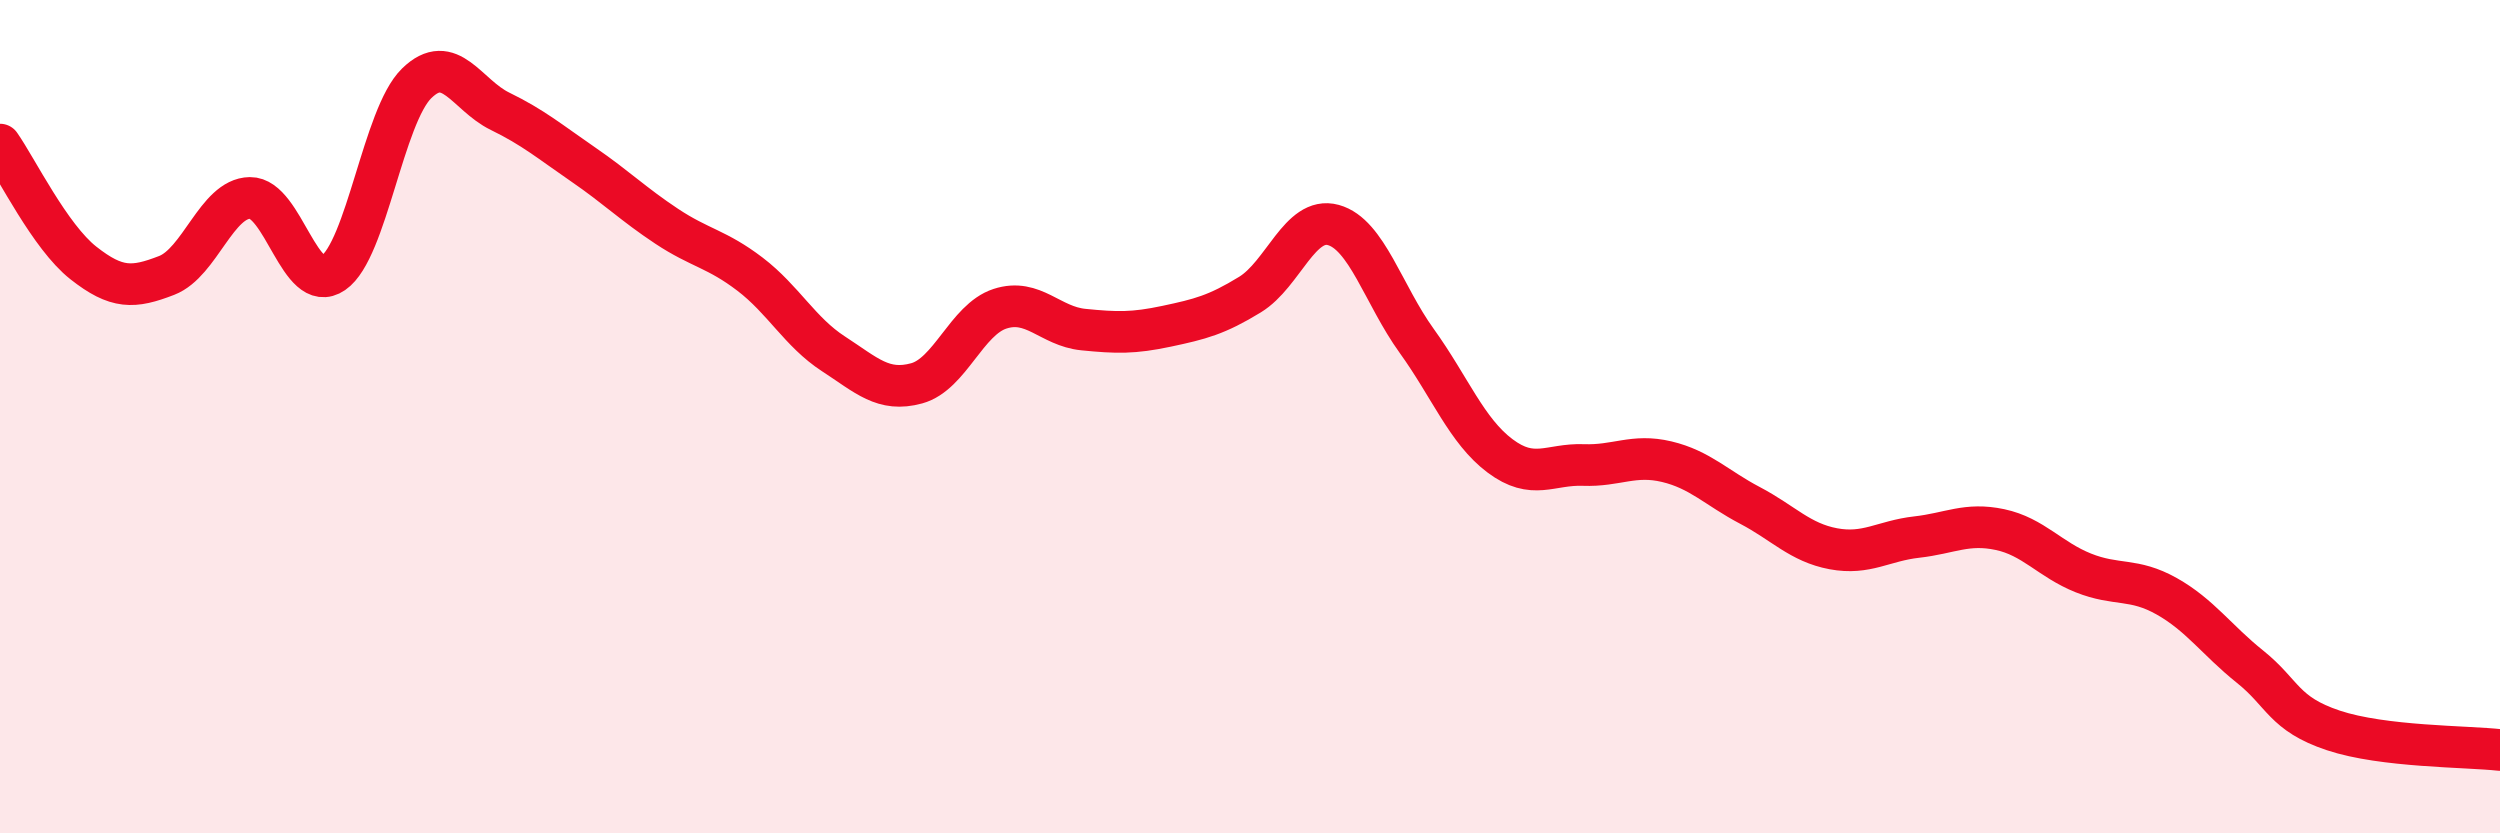 
    <svg width="60" height="20" viewBox="0 0 60 20" xmlns="http://www.w3.org/2000/svg">
      <path
        d="M 0,3.47 C 0.4,4.04 1.2,5.68 2,6.31 C 2.8,6.94 3.2,6.92 4,6.61 C 4.8,6.3 5.2,4.76 6,4.75 C 6.8,4.74 7.2,7.1 8,6.55 C 8.8,6 9.2,2.78 10,2 C 10.8,1.22 11.2,2.28 12,2.67 C 12.8,3.06 13.2,3.4 14,3.95 C 14.8,4.5 15.2,4.9 16,5.43 C 16.8,5.96 17.2,5.97 18,6.58 C 18.8,7.19 19.2,7.97 20,8.49 C 20.8,9.01 21.2,9.42 22,9.2 C 22.8,8.98 23.2,7.67 24,7.41 C 24.8,7.15 25.2,7.83 26,7.91 C 26.8,7.99 27.2,8 28,7.83 C 28.8,7.66 29.2,7.56 30,7.07 C 30.8,6.58 31.2,5.18 32,5.4 C 32.8,5.62 33.2,7.07 34,8.18 C 34.8,9.29 35.2,10.34 36,10.94 C 36.8,11.54 37.2,11.13 38,11.16 C 38.8,11.19 39.2,10.89 40,11.08 C 40.8,11.27 41.2,11.71 42,12.13 C 42.8,12.55 43.2,13.02 44,13.17 C 44.8,13.32 45.2,12.98 46,12.89 C 46.8,12.8 47.2,12.54 48,12.71 C 48.8,12.88 49.2,13.43 50,13.75 C 50.8,14.07 51.2,13.86 52,14.31 C 52.8,14.76 53.2,15.36 54,16 C 54.8,16.64 54.8,17.13 56,17.53 C 57.2,17.93 59.2,17.91 60,18L60 20L0 20Z"
        fill="#EB0A25"
        opacity="0.1"
        stroke-linecap="round"
        stroke-linejoin="round"
      />
      <path
        d="M 0,3.47 C 0.4,4.04 1.2,5.68 2,6.31 C 2.8,6.94 3.2,6.92 4,6.61 C 4.8,6.3 5.2,4.76 6,4.75 C 6.8,4.74 7.2,7.1 8,6.55 C 8.8,6 9.2,2.78 10,2 C 10.8,1.22 11.2,2.28 12,2.67 C 12.8,3.06 13.2,3.4 14,3.95 C 14.8,4.5 15.2,4.9 16,5.43 C 16.8,5.96 17.2,5.97 18,6.58 C 18.8,7.19 19.2,7.97 20,8.49 C 20.8,9.01 21.2,9.42 22,9.2 C 22.8,8.98 23.2,7.67 24,7.41 C 24.8,7.15 25.2,7.83 26,7.91 C 26.8,7.99 27.2,8 28,7.83 C 28.8,7.66 29.2,7.56 30,7.07 C 30.8,6.58 31.2,5.18 32,5.4 C 32.8,5.62 33.2,7.07 34,8.18 C 34.8,9.29 35.2,10.34 36,10.94 C 36.8,11.54 37.2,11.13 38,11.16 C 38.8,11.19 39.2,10.89 40,11.08 C 40.8,11.27 41.2,11.71 42,12.13 C 42.8,12.55 43.2,13.02 44,13.17 C 44.8,13.32 45.2,12.98 46,12.89 C 46.8,12.8 47.2,12.54 48,12.71 C 48.8,12.88 49.2,13.43 50,13.75 C 50.8,14.07 51.2,13.86 52,14.31 C 52.8,14.76 53.2,15.36 54,16 C 54.8,16.64 54.8,17.13 56,17.53 C 57.2,17.93 59.2,17.91 60,18"
        stroke="#EB0A25"
        stroke-width="1"
        fill="none"
        stroke-linecap="round"
        stroke-linejoin="round"
      />
    </svg>
  